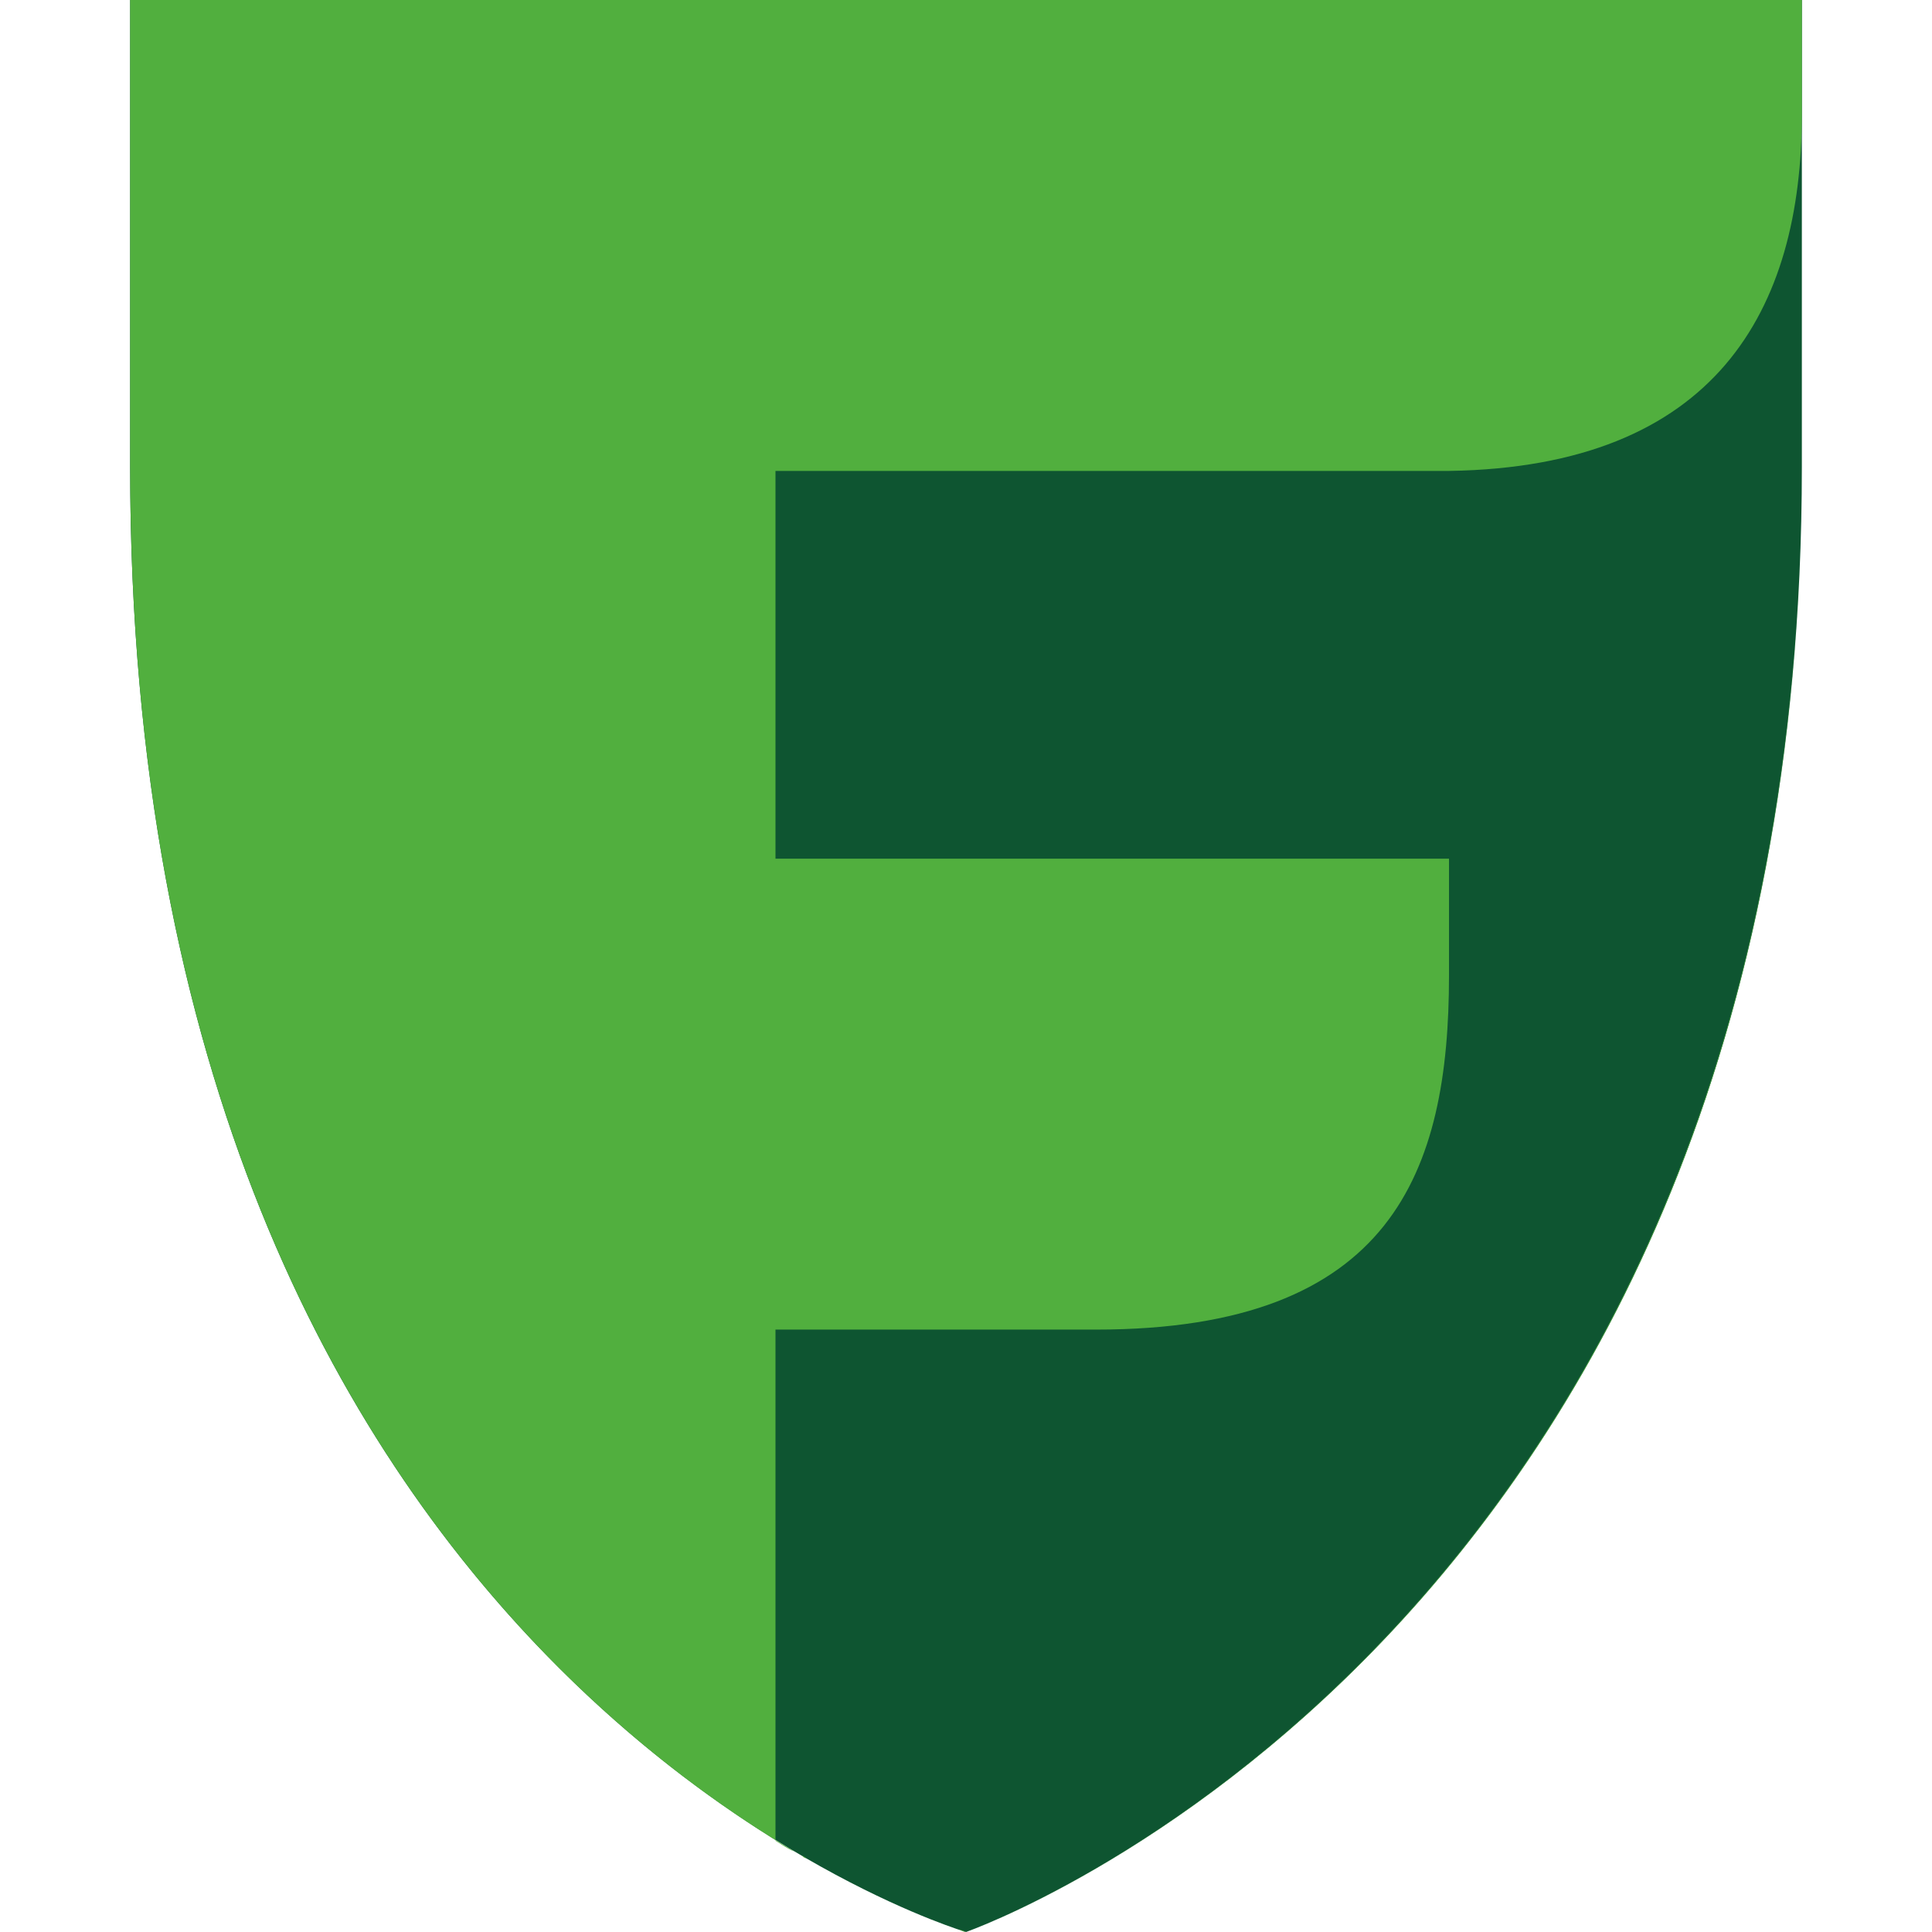 <?xml version="1.0" encoding="UTF-8"?>
<svg id="_Слой_1" data-name="Слой 1" xmlns="http://www.w3.org/2000/svg" version="1.1" viewBox="0 0 144 144">
  <defs>
    <style>
      .cls-1 {
        fill: #51af3e;
      }

      .cls-1, .cls-2 {
        stroke-width: 0px;
      }

      .cls-2 {
        fill: #0e5531;
      }
    </style>
  </defs>
  <g id="_Слой_1-2" data-name="Слой_1">
    <path class="cls-2" d="M72,144S9.7,125.7,9.7,34.8V0h124.6v34.8c0,87.5-62.3,109.2-62.3,109.2h0Z"/>
    <path class="cls-1" d="M72,144s-.2,0-.5-.2c.3.1.5.2.5.2,0,0,58.5-20.4,62.1-101.2-3.7,80.8-62.1,101.2-62.1,101.2h0ZM60.1,138.5c0,0-.2,0-.3-.2l.3.2ZM59.2,138c-18.2-10.8-49.5-38.8-49.5-103.2V0h124.6v8.5c0,14.6-6.4,26.3-26.3,26.6h-50.2v28.9h50.2v8.7c0,14.6-4.2,26.4-26.3,26.4h-23.9v38.1c.5.3.9.6,1.4.8h0Z"/>
  </g>
</svg>